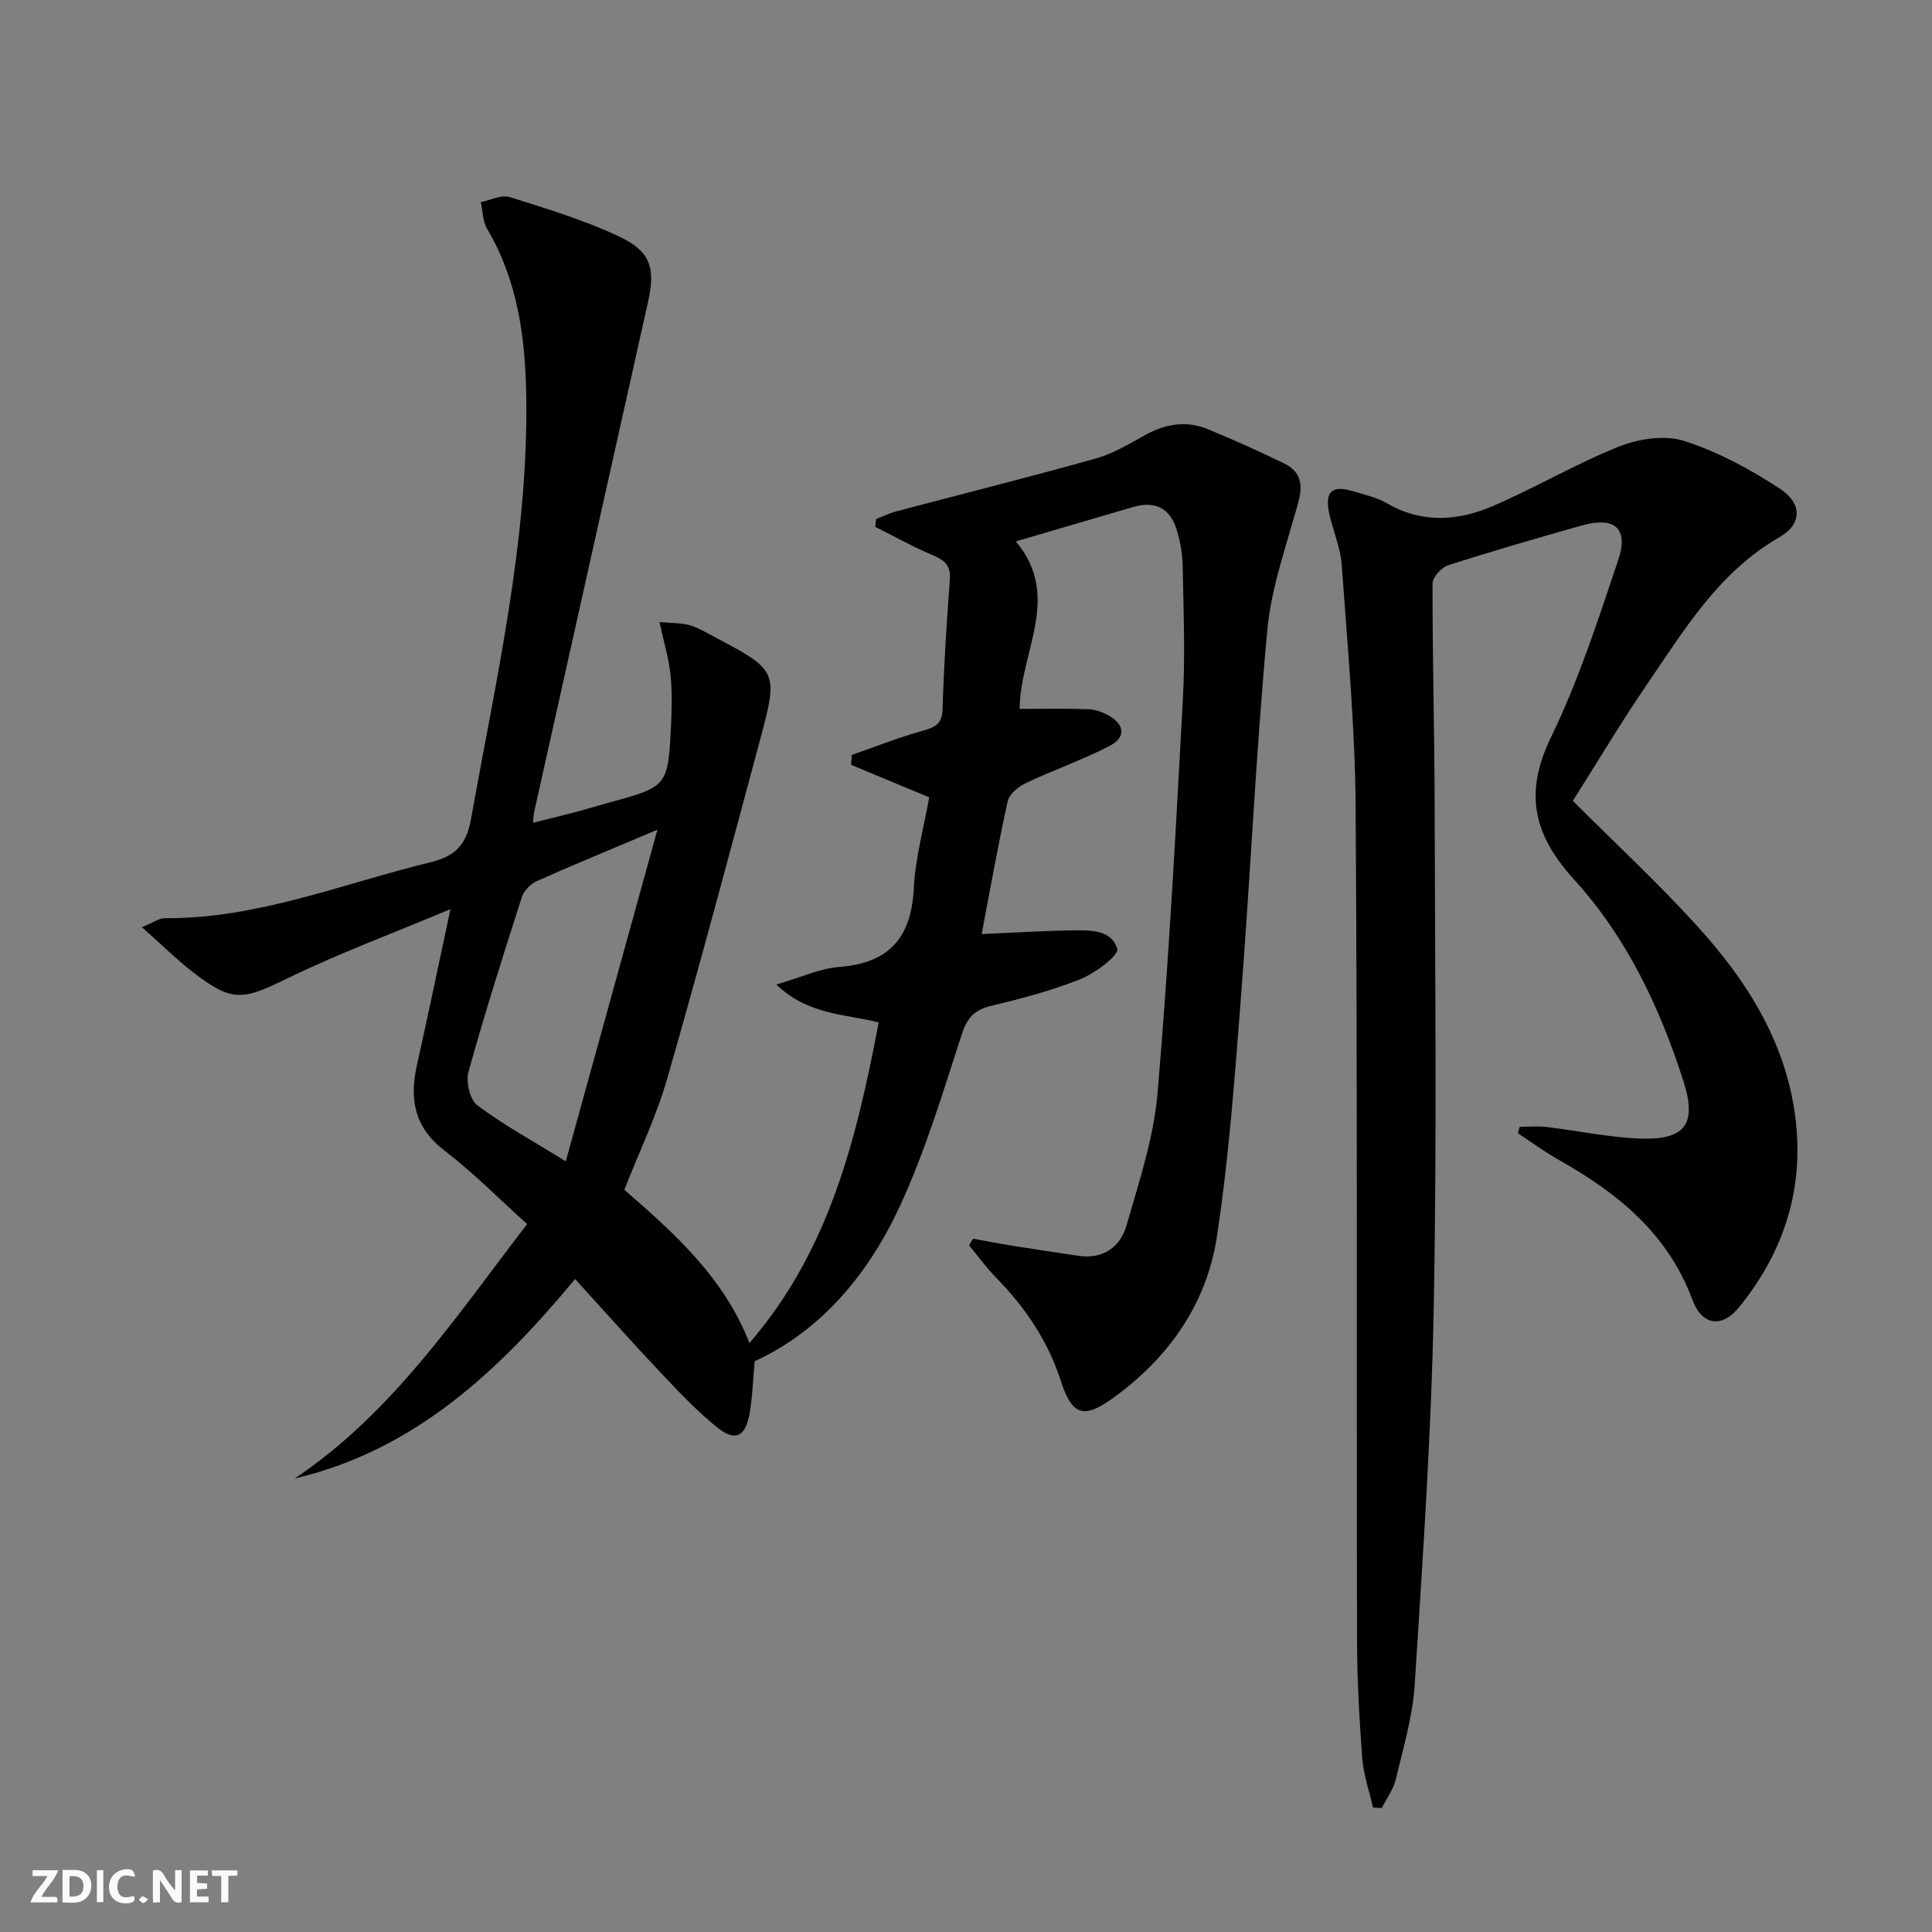 <svg enable-background="new 0 0 400 400" viewBox="0 0 400 400" xmlns="http://www.w3.org/2000/svg"><rect x="0" y="0" width="400" height="400" fill="#808080" stroke="none"/><g fill="#fbfafa"><path d="m37.59 393.81c-.92.31-1.52.05-2-.78-.7-1.2-1.52-2.34-2.47-3.78v4.59c-.55.03-.95.05-1.41.07-.03-.37-.06-.64-.06-.91 0-1.91 0-3.81 0-5.7 1.13-.41 1.77-.03 2.29.91.62 1.11 1.38 2.14 2.31 3.19v-4.2h1.35v6.61z"/><path d="m12.94 393.88v-6.75c1.9.19 3.93-.54 5.37 1.29.8 1.01.78 2.88.03 3.97-1.37 1.97-3.4 1.51-5.4 1.49m1.45-1.22c2.04.12 2.92-.58 2.89-2.21-.03-1.51-.98-2.19-2.89-2z"/><path d="m11.81 393.87h-5.49c.68-2.18 2.47-3.48 3.51-5.45h-3.08v-1.21h5.29c-.71 2.13-2.44 3.48-3.47 5.51.86 0 1.63.04 2.39-.01.79-.05 1.14.21.85 1.16"/><path d="m39.33 393.86v-6.61h3.7v1.07h-2.22v1.52c.68.04 1.34.09 2.07.13v1.07c-.72.05-1.38.09-2.1.14v1.48h2.4v1.19h-3.85z"/><path d="m27.71 388.56c-1.15-.3-2.46-.61-3.1.64-.37.73-.41 1.93-.06 2.67.63 1.35 1.99.93 3.17.68.35.94-.01 1.32-.93 1.46-1.62.25-3.05-.27-3.76-1.48-.73-1.25-.6-3.03.31-4.17.88-1.11 2.71-1.7 4-1.16.32.13.44.74.65 1.12-.1.08-.19.16-.28.24"/><path d="m49.15 387.24v1.07c-.59.02-1.17.05-1.87.08v5.44h-1.48v-5.44h-1.85c-.05-.4-.08-.73-.13-1.15z"/><path d="m20.06 387.21h1.33v6.62h-1.33z"/><path d="m30.68 393.25c-.49.38-.8.79-1.05.76-.32-.05-.6-.45-.9-.7.26-.24.51-.64.8-.67.29-.04.62.3 1.15.61"/></g><path d="m201.46 256.46c2.68.48 5.35 1.01 8.04 1.44 4.57.73 9.15 1.42 13.73 2.1 5.14.77 8.72-1.81 10.01-6.31 2.6-9.04 5.64-18.19 6.43-27.48 2.32-27.15 3.77-54.38 5.24-81.6.49-9.1.13-18.25-.05-27.38-.05-2.62-.52-5.33-1.33-7.82-1.41-4.32-4.53-5.72-8.97-4.43-7.77 2.26-15.53 4.56-24.23 7.11 9.59 11.47.89 22.78.77 34.68 4.77 0 9.47-.1 14.17.06 1.43.05 2.96.58 4.22 1.28 3.39 1.9 3.67 4.54.25 6.32-5.57 2.89-11.56 4.96-17.24 7.65-1.56.74-3.51 2.25-3.84 3.72-2.02 9.04-3.62 18.17-5.42 27.59 6.49-.28 12.39-.67 18.29-.75 3.8-.06 8.57-.35 9.79 3.82.38 1.3-4.55 5.02-7.61 6.25-5.98 2.4-12.29 4.05-18.57 5.56-3.48.84-4.93 2.54-6.04 5.95-3.85 11.82-7.43 23.83-12.6 35.09-6.48 14.12-16.12 25.98-30.26 32.53-.37 4-.44 7.62-1.11 11.13-.87 4.51-2.96 5.5-6.54 2.64-4.26-3.41-8.05-7.45-11.82-11.43-5.83-6.17-11.46-12.52-17.7-19.37-15.72 18.93-33.1 35.42-58.06 41.3 20.26-13.56 33.37-33.51 48.13-52.68-5.76-5.18-11.13-10.62-17.14-15.24-6.24-4.8-7.26-10.63-5.67-17.71 2.28-10.16 4.38-20.36 6.93-32.25-12.09 5.08-23.23 9.2-33.85 14.38-9.15 4.46-11.32 4.95-19.38-1.27-3.46-2.67-6.58-5.77-10.65-9.38 2.46-1 3.6-1.87 4.73-1.86 19.15.15 36.71-7.12 54.88-11.54 5.02-1.22 7.52-3.38 8.52-8.95 5.17-28.92 11.86-57.61 11.45-87.26-.17-12.25-1.71-24.17-8.13-35.01-.91-1.54-.87-3.65-1.28-5.5 2.01-.39 4.26-1.58 5.97-1.04 7.71 2.42 15.52 4.78 22.79 8.23 6.49 3.09 7.4 6.57 5.85 13.51-7.85 35.14-15.7 70.28-23.54 105.43-.11.48-.11.97-.27 2.37 3.09-.77 5.87-1.43 8.63-2.16 2.56-.68 5.1-1.46 7.66-2.16 11.38-3.1 11.68-3.39 12.26-15.26.18-3.66.3-7.36-.07-10.98-.35-3.41-1.37-6.75-2.29-11 2.53.24 4.45.18 6.22.66 1.73.48 3.33 1.46 4.94 2.31 13.34 7.04 13.49 7.17 9.64 21.51-6.28 23.4-12.52 46.81-19.21 70.09-2.23 7.77-5.81 15.16-8.87 22.98 10.4 9.01 20.67 18.25 25.9 31.73 16.66-19.27 22.19-42.47 26.77-66.38-7.01-1.76-14.62-1.53-21.2-7.84 4.99-1.45 8.96-3.32 13.05-3.64 10.32-.81 14.89-6.07 15.41-16.27.33-6.38 2.1-12.68 3.19-18.85-5.84-2.43-11.01-4.59-16.19-6.74.06-.68.12-1.36.18-2.05 4.92-1.71 9.77-3.64 14.78-5.03 2.58-.72 3.91-1.43 4-4.49.26-8.97.86-17.92 1.51-26.87.21-2.92-1.21-3.98-3.64-5-4.04-1.69-7.88-3.86-11.81-5.82.06-.54.11-1.08.17-1.61 1.37-.53 2.71-1.21 4.12-1.58 13.79-3.65 27.63-7.11 41.36-10.96 3.61-1.01 6.98-3.05 10.31-4.89 4.19-2.32 8.49-3 12.91-1.18 5.36 2.2 10.64 4.6 15.86 7.13 3.41 1.65 3.84 4.44 2.86 8.01-2.38 8.74-5.58 17.47-6.41 26.39-2.34 25.15-3.48 50.41-5.43 75.61-1.3 16.72-2.49 33.5-5.02 50.06-2.13 14.01-10.09 25.2-21.65 33.5-6.04 4.34-8.4 3.36-10.69-3.75-2.66-8.25-7.38-15.18-13.41-21.33-2.01-2.05-3.71-4.41-5.55-6.64.26-.51.54-.95.82-1.38zm-65.35-84.67c-9.45 3.99-17.26 7.19-24.96 10.63-1.3.58-2.69 2.01-3.12 3.34-3.85 11.99-7.66 24-11.03 36.13-.57 2.06.26 5.76 1.79 6.92 5.3 4 11.2 7.21 18.35 11.63 6.53-23.6 12.59-45.56 18.97-68.65z" fill="#000001"/><path d="m325.64 165.81c8.77 8.77 17.55 16.92 25.59 25.74 10.19 11.19 18.28 23.74 20.4 39.2 2.06 15-2.15 28.33-11.63 39.96-3.49 4.29-7.63 3.71-9.58-1.54-5.08-13.71-15.42-22.12-27.59-28.97-2.97-1.67-5.72-3.71-8.57-5.58.13-.44.26-.89.39-1.33 1.82 0 3.66-.18 5.46.03 6.42.76 12.8 2.13 19.23 2.4 9.48.4 12.06-2.88 9.22-11.8-4.89-15.32-11.79-29.88-22.63-41.78-8.49-9.33-10.43-17.91-4.8-29.53 5.69-11.73 9.75-24.29 13.92-36.7 2.2-6.54-.78-9.03-7.58-7.11-9.26 2.62-18.51 5.29-27.67 8.24-1.38.45-3.21 2.49-3.21 3.8-.02 15.47.41 30.95.44 46.42.07 34.65.48 69.32-.2 103.96-.5 25.91-2.29 51.8-3.94 77.67-.42 6.56-2.37 13.04-3.9 19.48-.5 2.1-1.91 3.98-2.9 5.96-.61-.03-1.21-.07-1.82-.1-.77-3.4-1.97-6.78-2.23-10.22-.61-8.12-1.06-16.27-1.08-24.41-.12-57.48.1-114.96-.29-172.43-.11-16.76-1.7-33.51-2.88-50.24-.25-3.58-1.83-7.06-2.59-10.63-.96-4.54.55-5.91 4.95-4.59 2.38.72 4.91 1.27 7.03 2.5 7.3 4.25 14.78 3.64 22 .52 8.81-3.8 17.15-8.75 26.06-12.29 4.08-1.62 9.47-2.43 13.48-1.14 6.97 2.24 13.66 5.87 19.82 9.9 4.68 3.07 4.52 7.36-.1 10.01-12.56 7.2-19.68 19.11-27.44 30.47-5.32 7.78-10.16 15.92-15.36 24.13z" fill="#000001"/></svg>